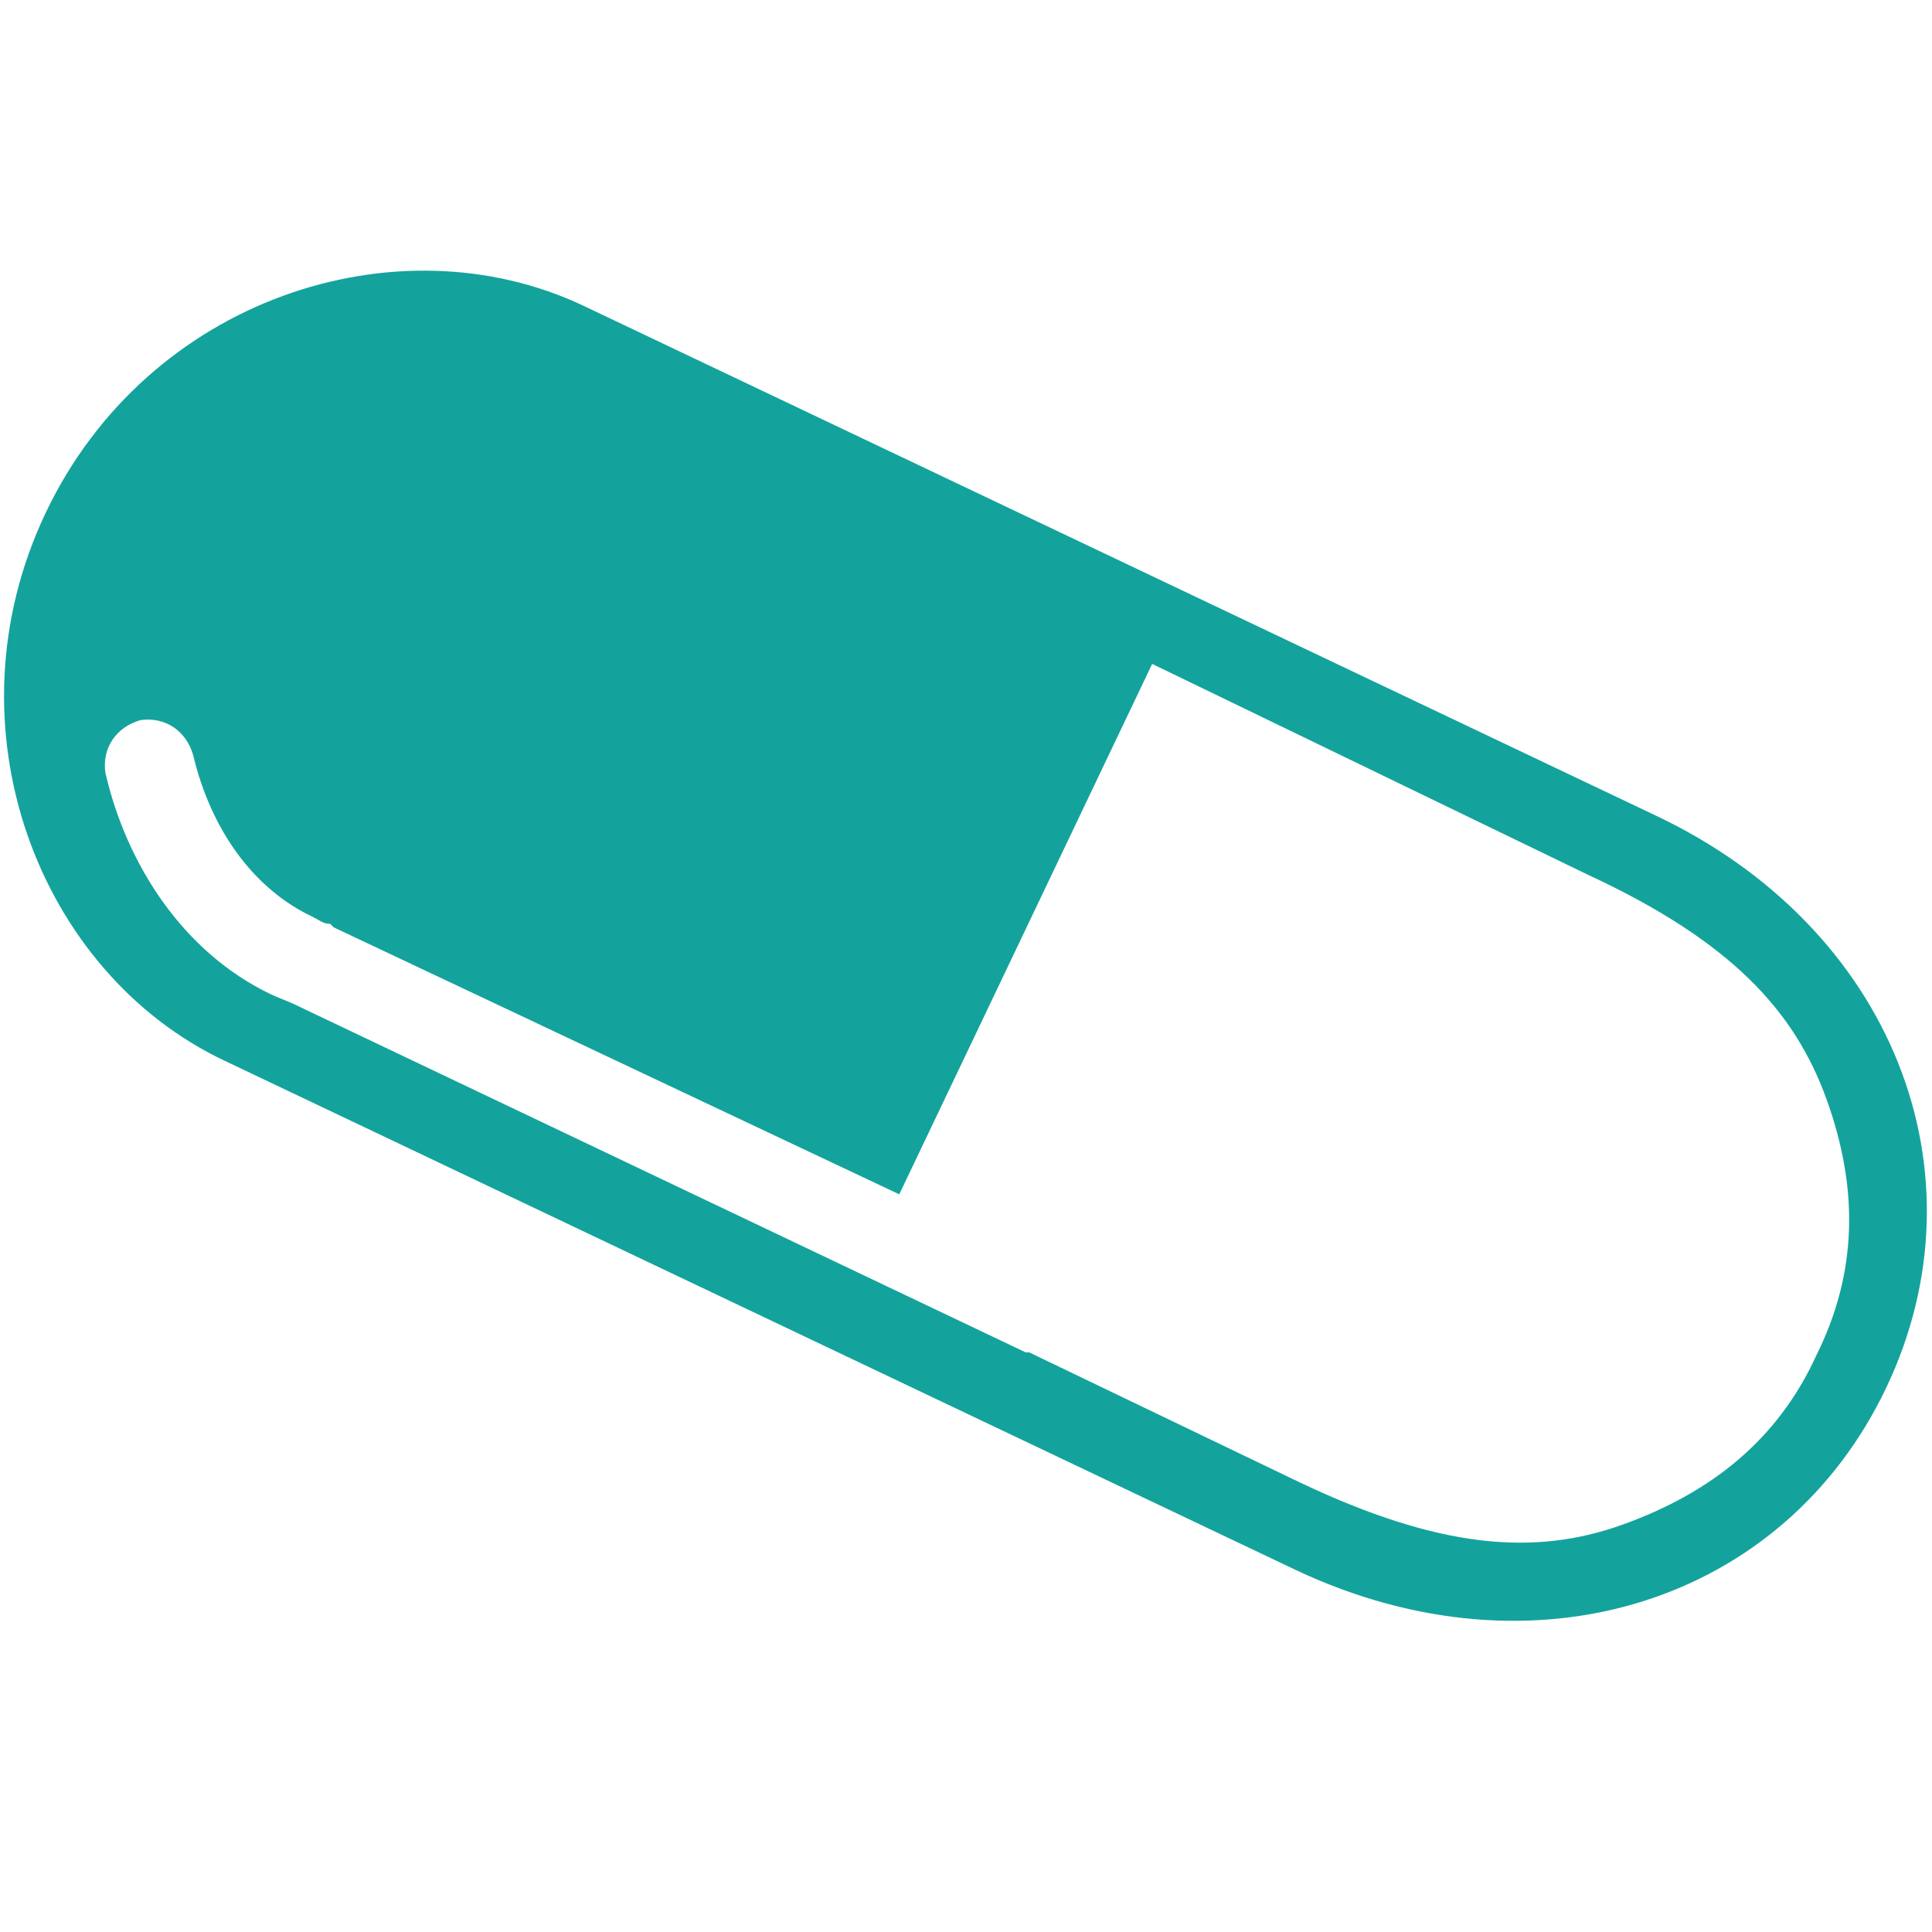 <?xml version="1.0" encoding="utf-8"?>
<!-- Generator: Adobe Illustrator 22.0.1, SVG Export Plug-In . SVG Version: 6.00 Build 0)  -->
<svg version="1.1" xmlns="http://www.w3.org/2000/svg" xmlns:xlink="http://www.w3.org/1999/xlink" x="0px" y="0px"
	 viewBox="0 0 55 55" style="enable-background:new 0 0 55 55;" xml:space="preserve">
<style type="text/css">
	.st0{fill:#13A39C;}
</style>
<g id="Texte_1_">
</g>
<g id="Icons">
	<path class="st0" d="M1.3,14.6c-2.9,6.1-0.2,13.1,5.1,15.6l30.5,14.5c6.8,3.2,13.9,0.9,16.8-5.2c2.9-6.1,0.2-13.1-6.6-16.3
		L16.6,8.7C11.3,6.2,4.2,8.5,1.3,14.6z M45.2,24.9c4.1,1.9,5.9,3.9,6.8,6.4c0.9,2.5,0.9,4.9-0.3,7.3c-1.1,2.4-3,3.9-5.5,4.8
		c-2.5,0.9-5.2,0.7-9.2-1.2l-7.7-3.7c0,0,0,0-0.1,0L8.4,28.6c-0.2-0.1-0.5-0.2-0.7-0.3c-2.5-1.2-4.1-3.7-4.7-6.3l0,0
		c-0.1-0.7,0.3-1.3,1-1.5c0.7-0.1,1.3,0.3,1.5,1c0.5,2.1,1.7,3.8,3.4,4.6c0.2,0.1,0.3,0.2,0.5,0.2l0.1,0.1L25.6,34l7.2-15.1
		L45.2,24.9z"/>
</g>
<g id="Ebene_3">
</g>
</svg>
